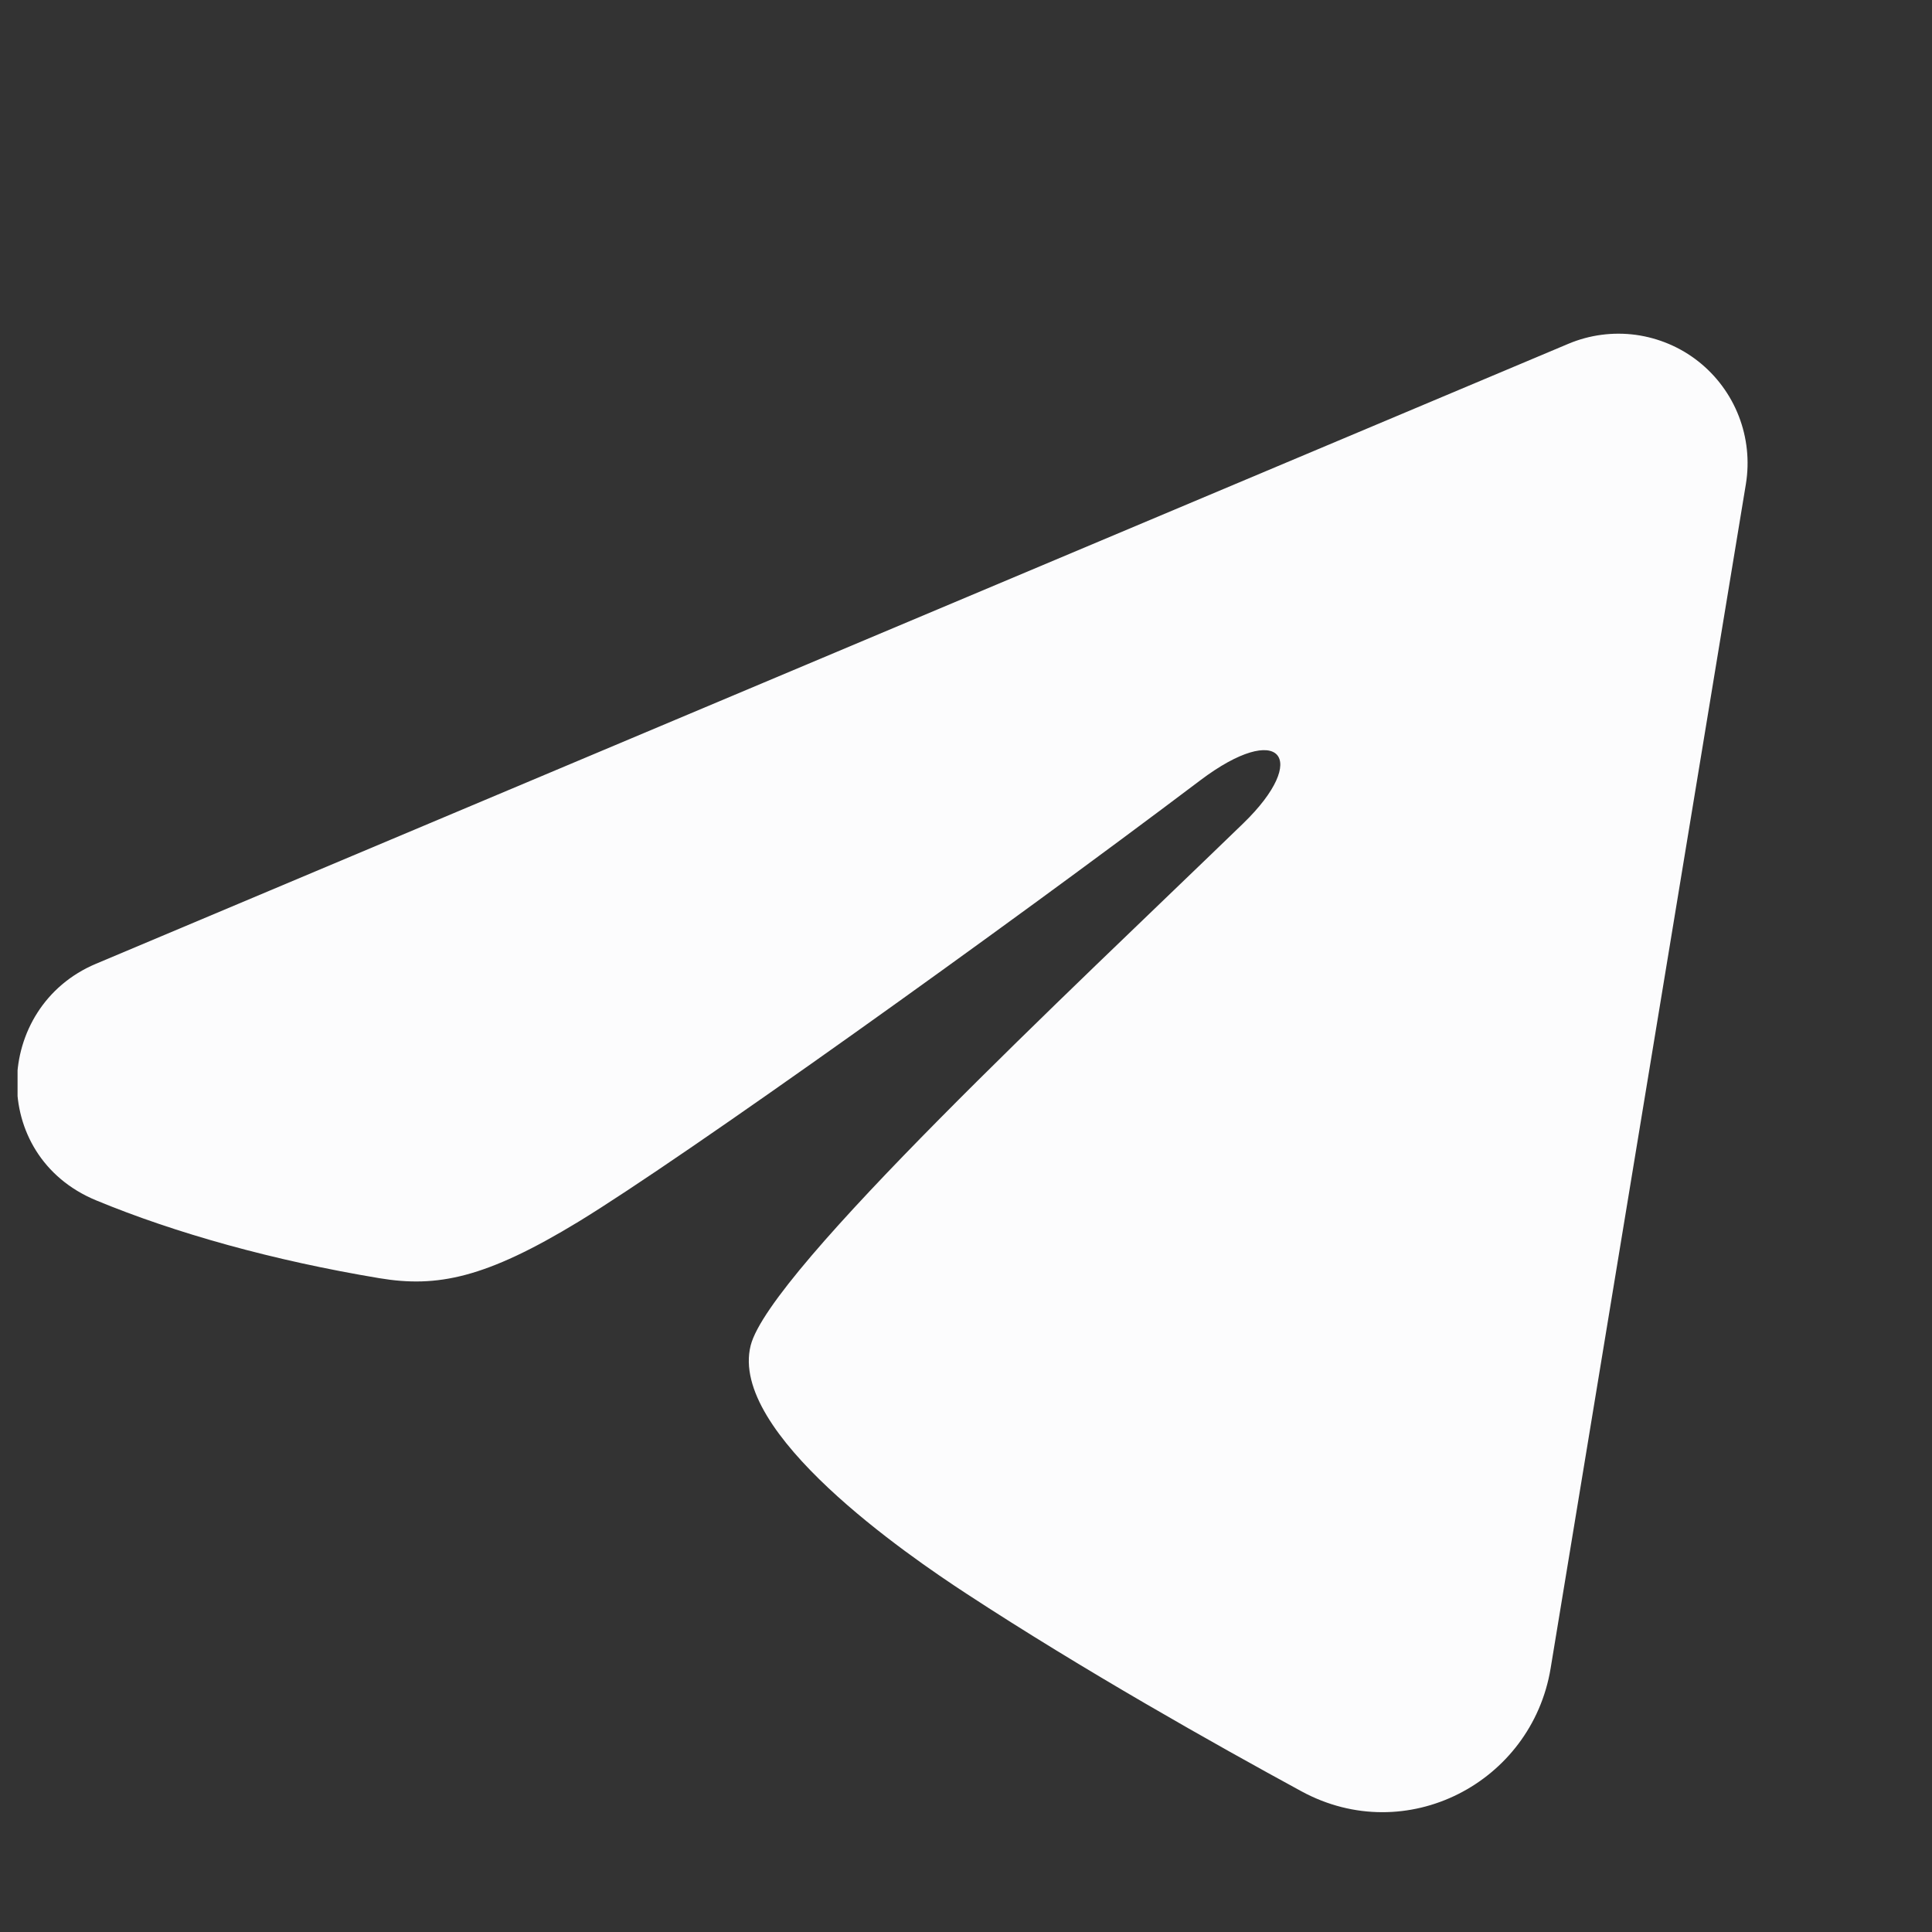 <svg xmlns="http://www.w3.org/2000/svg" width="22" height="22" viewBox="0 0 22 22" fill="none">
    <rect x="0" y="0" width="22" height="22" fill="#333333" stroke="none"/>
    <g clip-path="url(#clip0_143_612)">
        <path fill-rule="evenodd" clip-rule="evenodd" d="M17.859 3.915C18.101 3.813 18.366 3.778 18.627 3.813C18.887 3.849 19.134 3.953 19.34 4.116C19.546 4.279 19.705 4.494 19.8 4.739C19.895 4.984 19.923 5.25 19.881 5.51L17.657 18.999C17.441 20.3 16.013 21.046 14.82 20.398C13.822 19.855 12.339 19.02 11.006 18.148C10.339 17.712 8.297 16.315 8.548 15.321C8.763 14.471 12.195 11.276 14.156 9.377C14.926 8.631 14.575 8.2 13.666 8.887C11.409 10.591 7.785 13.182 6.587 13.912C5.53 14.555 4.979 14.665 4.32 14.555C3.118 14.355 2.003 14.045 1.093 13.668C-0.137 13.158 -0.077 11.467 1.092 10.975L17.859 3.915Z" fill="#FCFCFD"/>
    </g>
    <defs>
        <clipPath id="clip0_143_612">
            <rect width="21.6" height="21.6" fill="white" transform="translate(0.2 0.2)"/>
        </clipPath>
    </defs>
</svg>